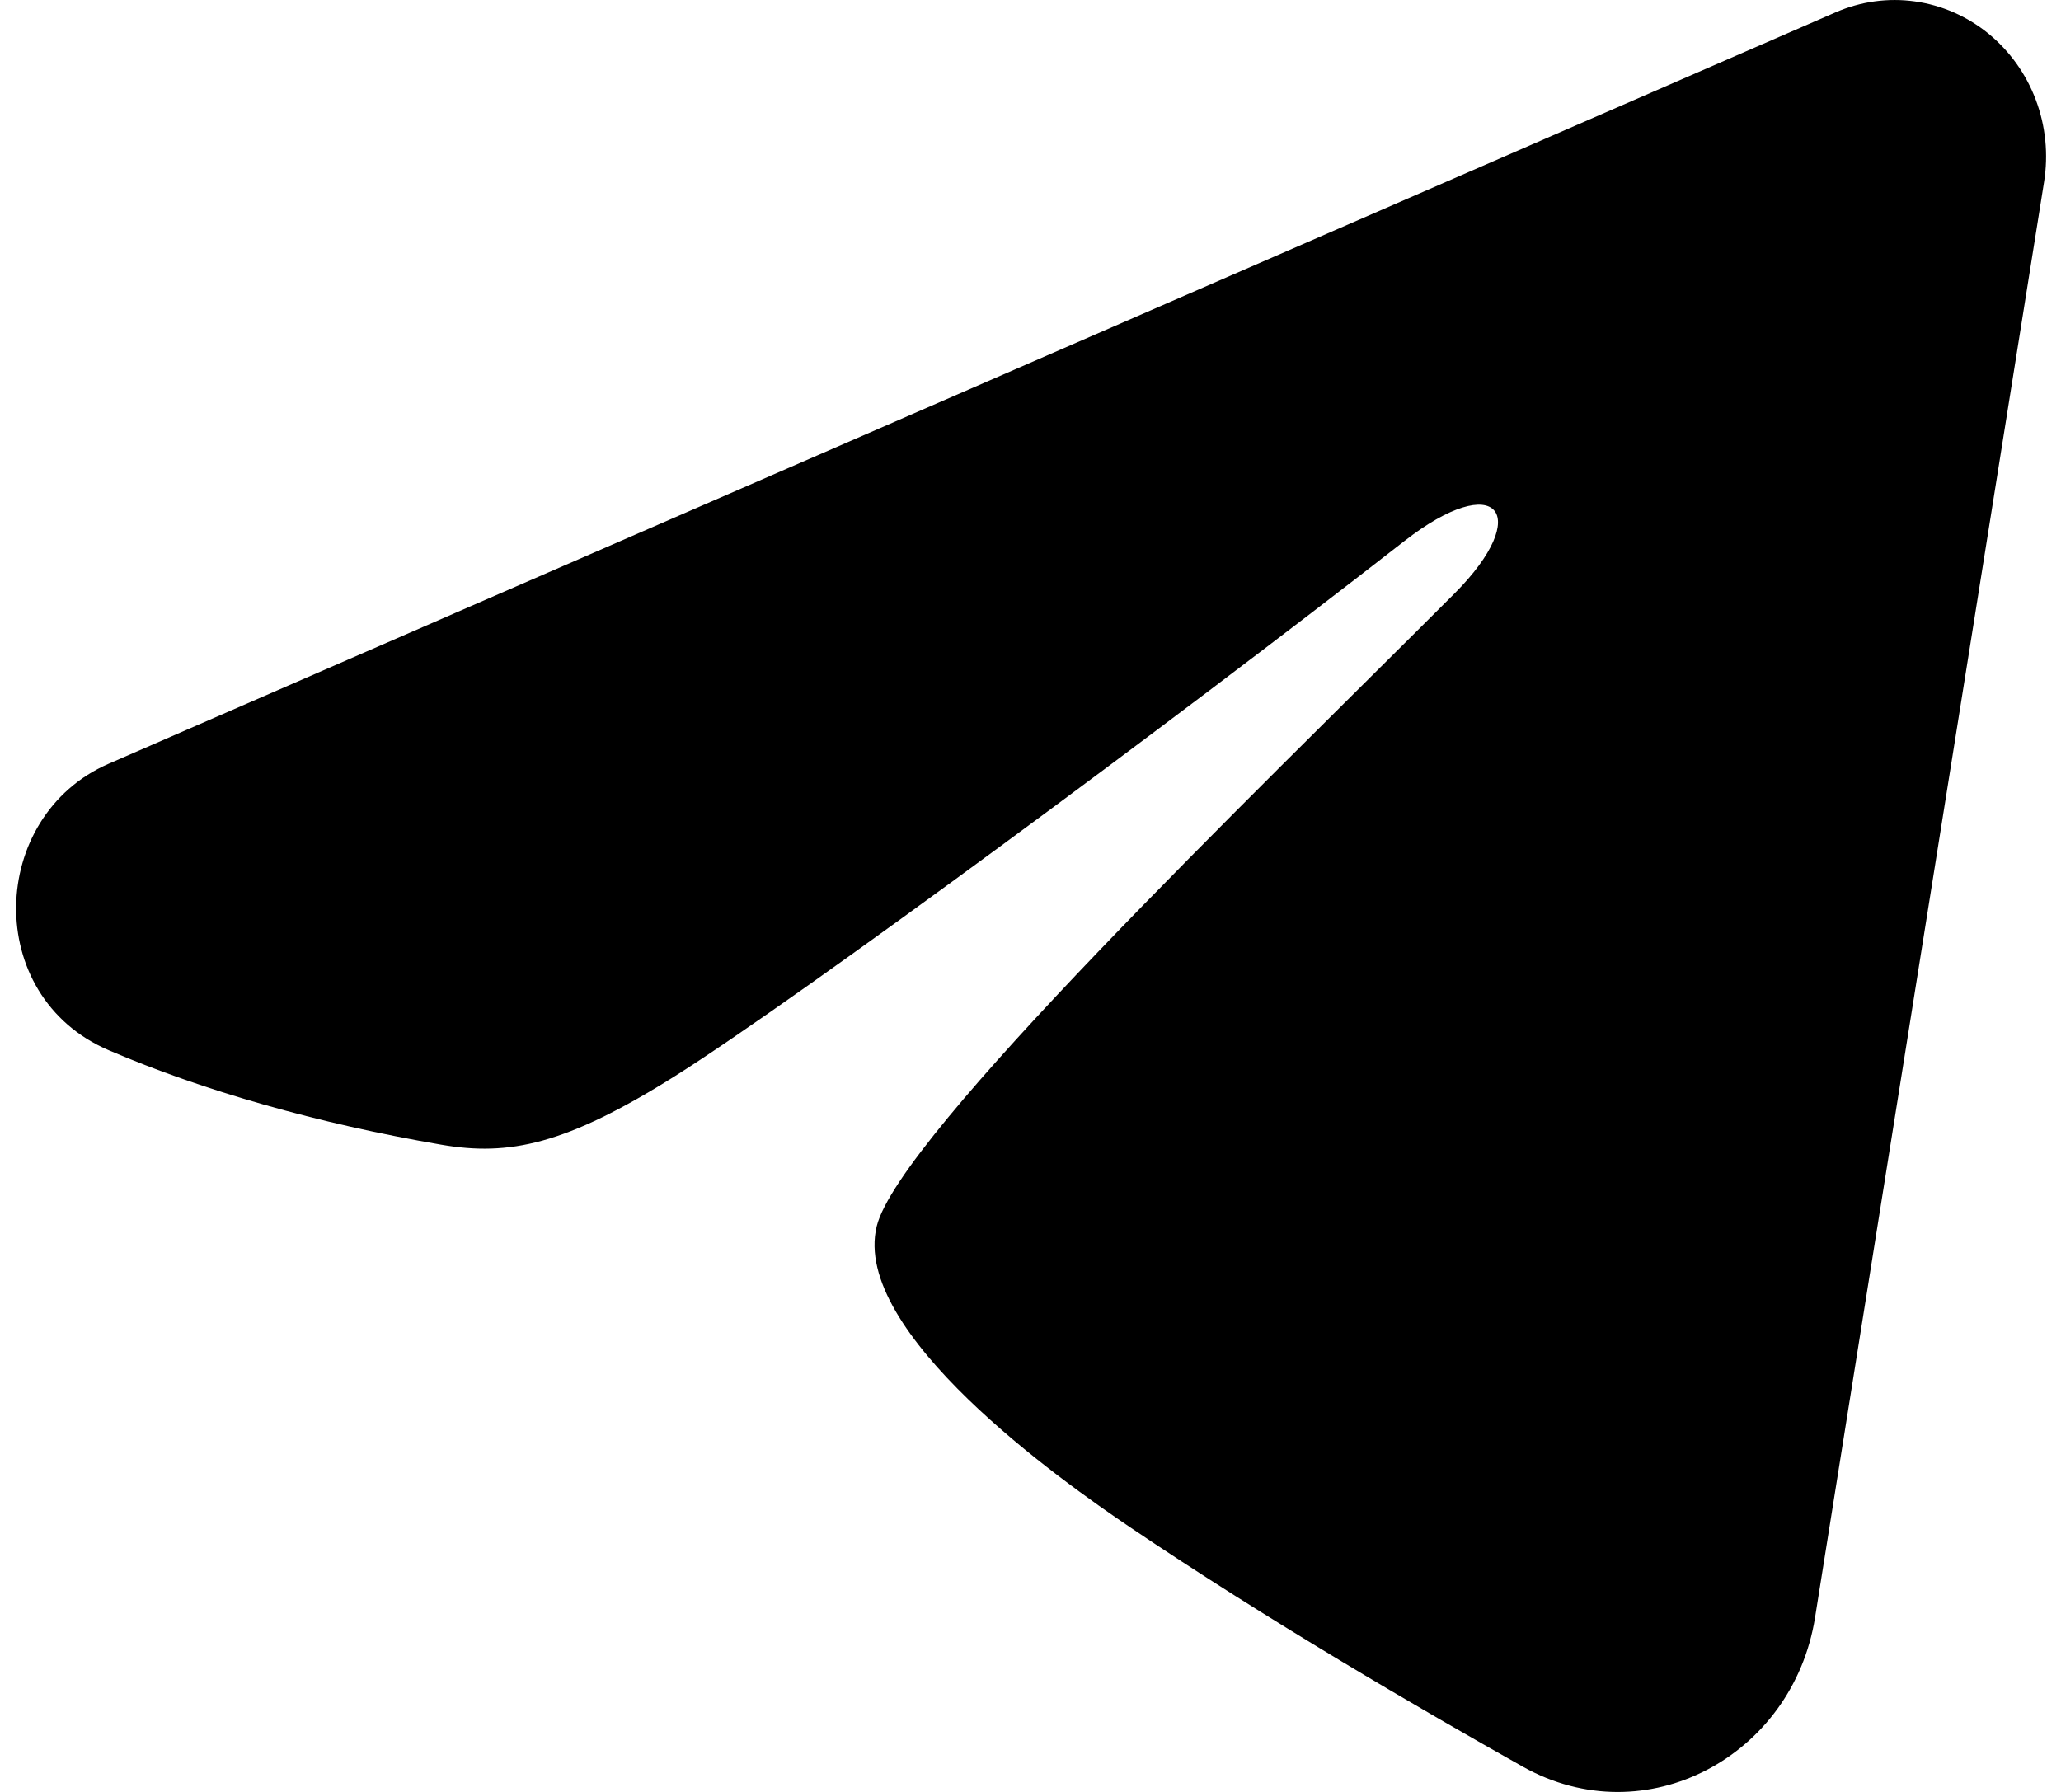 <svg width="23" height="20" viewBox="0 0 23 20" fill="none" xmlns="http://www.w3.org/2000/svg">
<path fill-rule="evenodd" clip-rule="evenodd" d="M20.487 0.137C20.766 0.016 21.071 -0.026 21.37 0.016C21.67 0.058 21.953 0.182 22.19 0.375C22.427 0.569 22.61 0.824 22.719 1.115C22.829 1.407 22.86 1.723 22.811 2.031L20.255 18.055C20.007 19.601 18.366 20.488 16.994 19.718C15.847 19.073 14.143 18.081 12.61 17.045C11.843 16.527 9.495 14.867 9.784 13.686C10.032 12.676 13.977 8.881 16.231 6.625C17.116 5.738 16.712 5.227 15.668 6.042C13.073 8.067 8.907 11.146 7.53 12.012C6.315 12.776 5.681 12.907 4.924 12.776C3.542 12.539 2.26 12.171 1.214 11.722C-0.199 11.117 -0.13 9.108 1.213 8.524L20.487 0.137Z" fill="black"/>
</svg>
